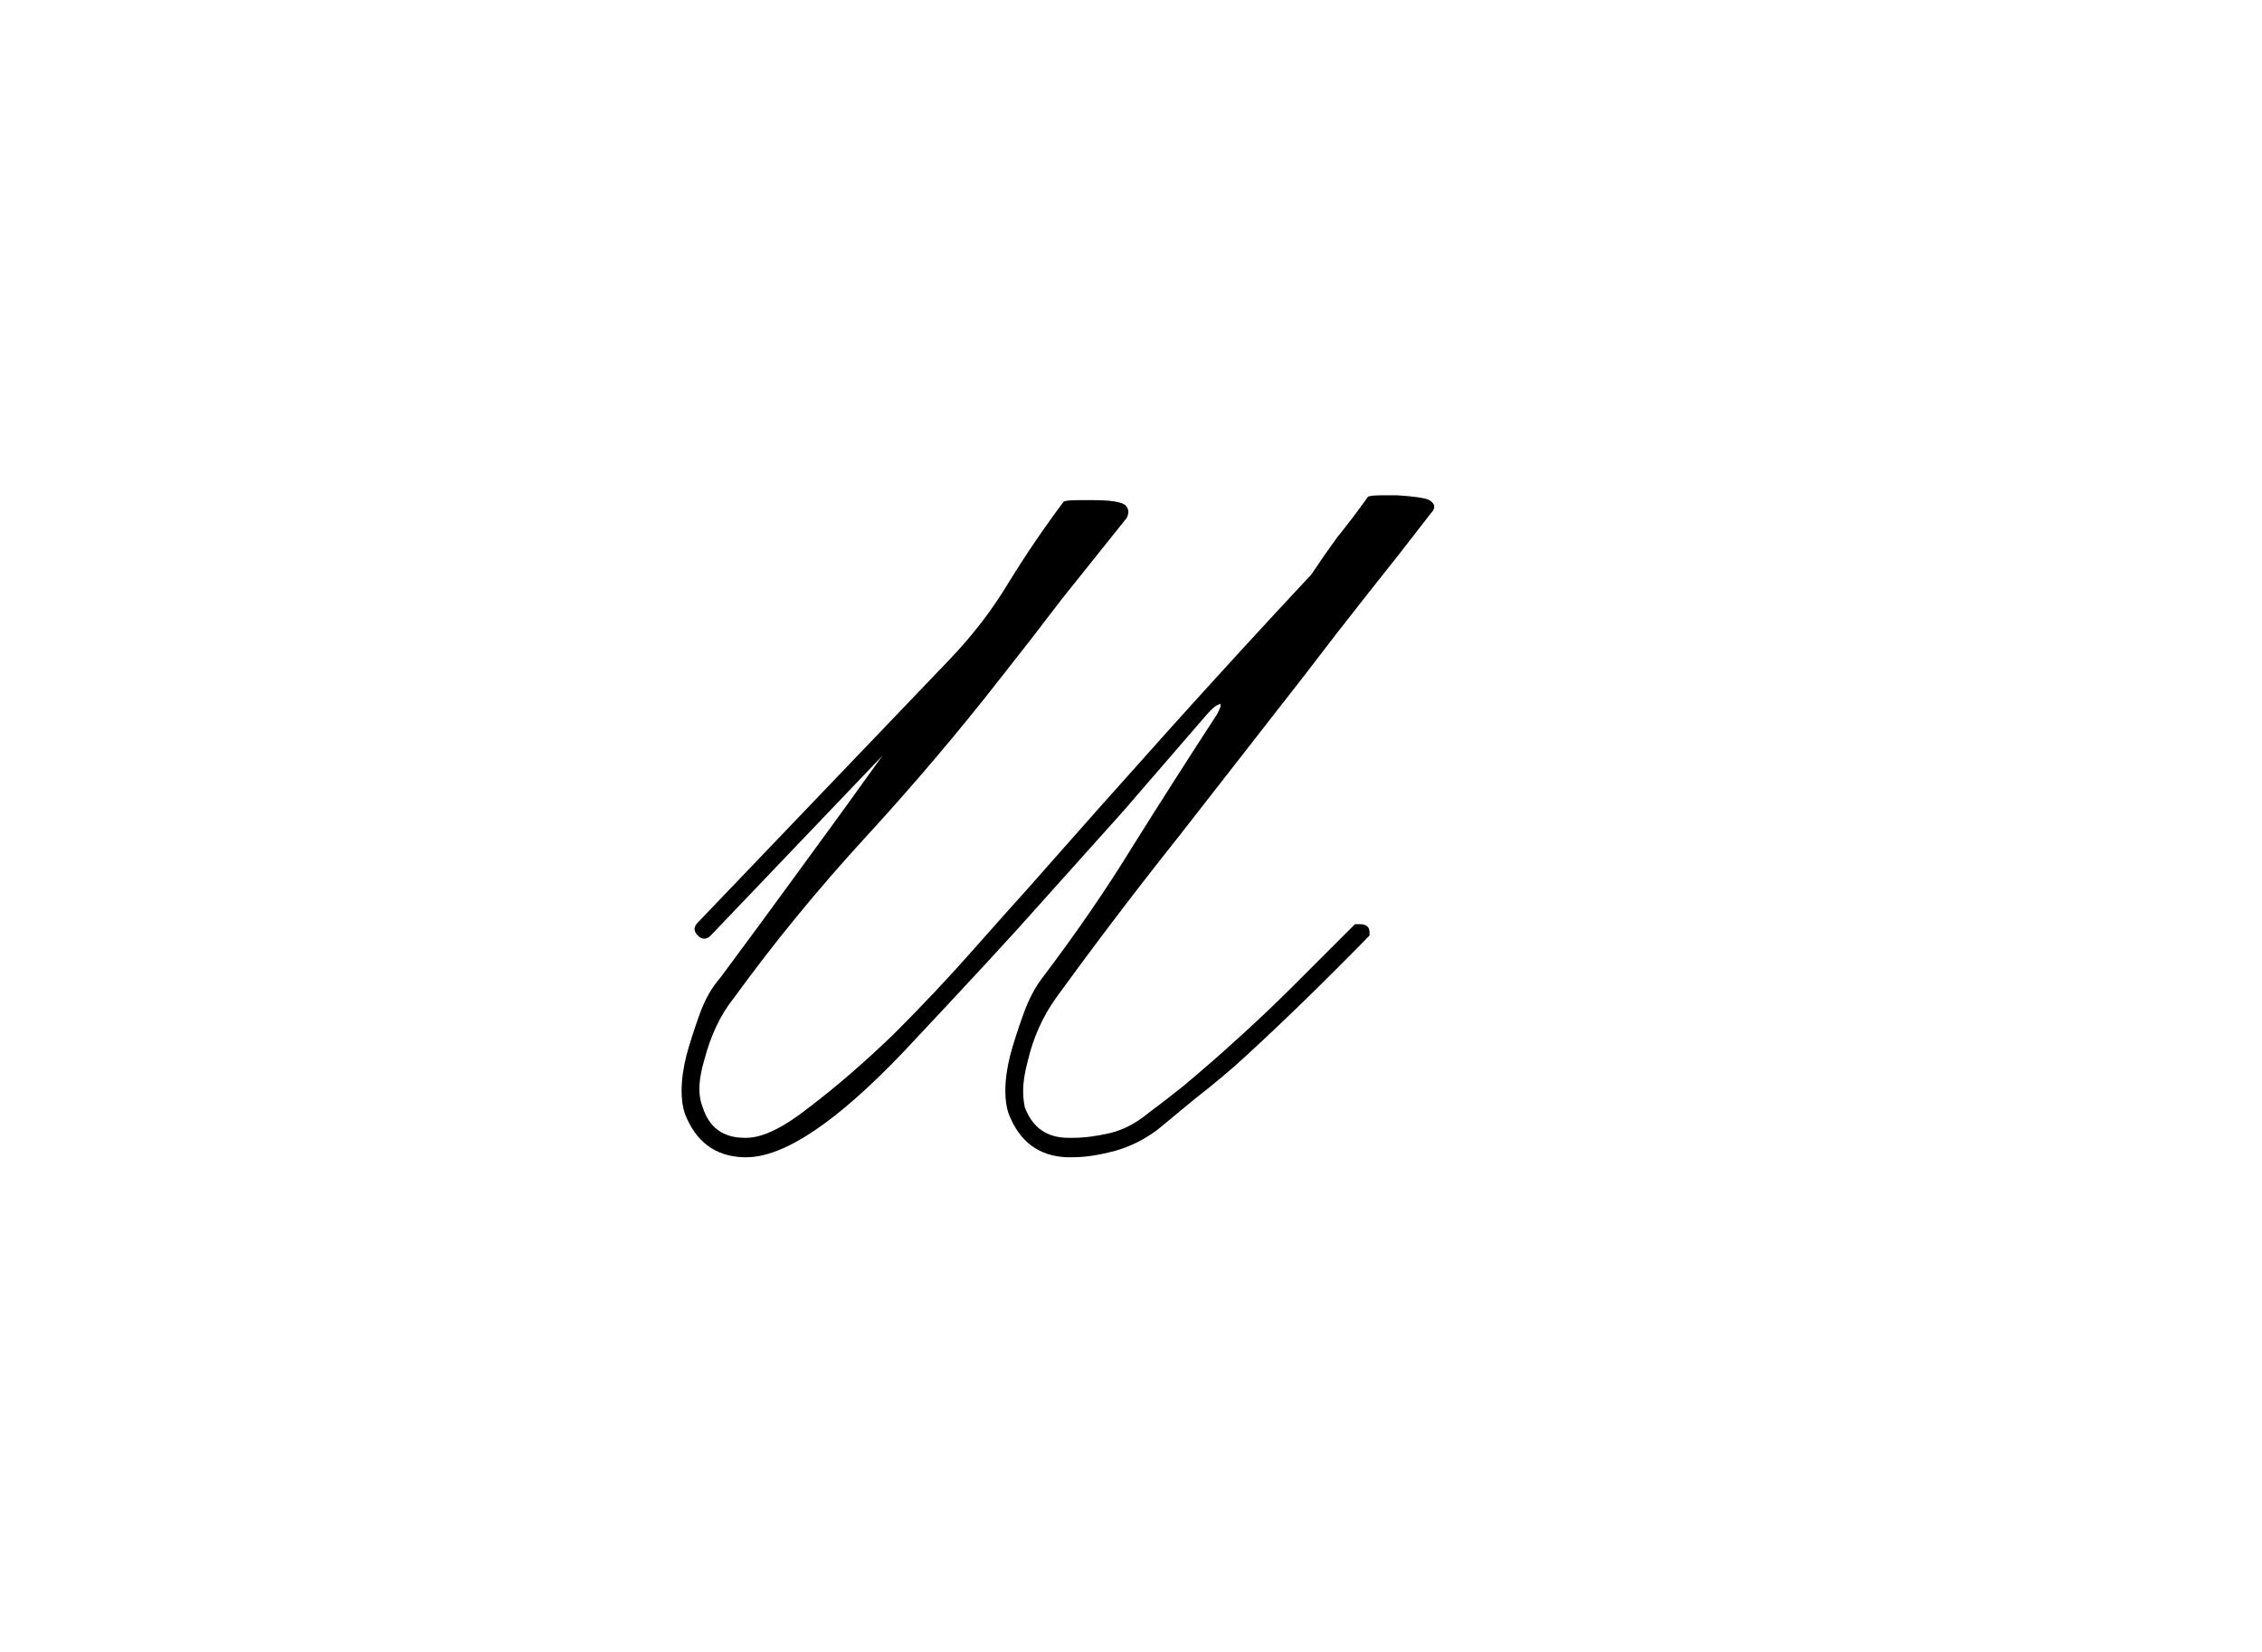 <?xml version="1.0" encoding="UTF-8"?>
<svg xmlns="http://www.w3.org/2000/svg" width="879" height="642" viewBox="0 0 879 642" fill="none">
  <path d="M532.19 363.569C514.997 381.181 498.852 396.906 483.756 410.745C478.305 415.777 471.805 421.228 464.257 427.099C459.645 430.873 454.822 434.856 449.79 439.05C444.758 442.824 439.307 445.549 433.436 447.227C427.146 448.904 421.695 449.743 417.082 449.743C416.243 449.743 415.405 449.743 414.566 449.743C403.663 449.323 396.115 443.662 391.922 432.76C391.083 430.244 390.664 427.308 390.664 423.954C390.664 419.76 391.293 415.148 392.551 410.115C393.809 405.503 395.486 400.261 397.583 394.391C399.68 388.52 402.196 383.697 405.131 379.923C418.13 362.731 429.662 345.957 439.726 329.603C450.21 312.83 461.322 295.427 473.063 277.396C473.902 275.719 474.321 274.67 474.321 274.251C474.321 273.832 474.321 273.622 474.321 273.622C473.063 273.622 471.176 275.09 468.66 278.025C458.177 290.186 447.484 302.556 436.581 315.136C425.678 327.297 414.776 339.458 403.873 351.618C394.648 362.102 377.036 381.181 351.037 408.858C325.038 436.114 304.7 449.743 290.023 449.743C289.604 449.743 289.185 449.743 288.765 449.743C277.863 449.323 270.315 443.662 266.121 432.76C265.283 430.244 264.863 427.308 264.863 423.954C264.863 419.76 265.492 415.148 266.75 410.115C268.008 405.503 269.686 400.261 271.782 394.391C273.879 388.52 276.605 383.697 279.959 379.923C290.862 365.247 301.345 350.989 311.41 337.151C321.893 322.894 332.376 308.427 342.86 293.75L276.185 363.569C275.347 364.408 274.508 364.827 273.669 364.827C272.831 364.827 271.992 364.408 271.153 363.569C270.315 362.731 269.895 361.892 269.895 361.053C269.895 360.215 270.315 359.376 271.153 358.537L369.278 256.01C378.084 246.784 385.632 236.93 391.922 226.447C398.631 215.544 405.76 205.061 413.308 194.996C413.727 194.577 415.824 194.367 419.598 194.367C421.275 194.367 422.953 194.367 424.63 194.367C431.339 194.367 435.533 194.996 437.21 196.254C438.049 197.093 438.468 197.932 438.468 198.771C438.468 199.609 438.258 200.448 437.839 201.286C429.452 211.77 421.066 222.253 412.679 232.737C404.712 243.22 396.744 253.494 388.777 263.558C372.423 284.525 354.811 305.282 335.941 325.829C317.49 345.957 300.507 366.714 284.991 388.1C279.959 394.39 276.185 402.358 273.669 412.003C272.411 416.196 271.782 419.97 271.782 423.325C271.782 425.841 272.202 428.147 273.04 430.244C275.556 438.211 281.008 442.195 289.394 442.195C289.394 442.195 289.604 442.195 290.023 442.195C296.313 442.195 304.49 438.211 314.555 430.244C325.038 422.276 335.941 412.841 347.263 401.938C358.585 390.616 368.858 379.714 378.084 369.23C387.729 358.328 394.648 350.57 398.841 345.957C417.292 324.99 435.742 304.233 454.193 283.686C473.063 262.719 491.514 242.591 509.546 223.302C512.9 218.27 516.255 213.447 519.61 208.834C523.384 204.222 527.367 198.98 531.561 193.109C531.98 192.69 534.077 192.48 537.851 192.48C539.528 192.48 541.205 192.48 542.883 192.48C549.592 192.9 553.785 193.529 555.463 194.367C556.721 195.206 557.35 196.045 557.35 196.883C557.35 197.722 556.93 198.561 556.092 199.4C547.705 210.302 539.318 220.995 530.932 231.479C522.964 241.543 514.997 251.816 507.029 262.3C490.675 283.267 474.321 304.233 457.967 325.2C441.613 345.748 425.678 366.714 410.163 388.1C405.131 395.229 401.567 403.197 399.47 412.003C398.212 416.615 397.583 420.599 397.583 423.954C397.583 426.05 397.793 428.147 398.212 430.244C401.147 438.211 406.808 442.195 415.195 442.195C416.034 442.195 416.663 442.195 417.082 442.195C421.275 442.195 426.098 441.566 431.549 440.308C436.581 439.05 441.403 436.534 446.016 432.76C451.048 428.986 455.661 425.421 459.854 422.067C467.822 415.357 474.321 409.696 479.353 405.083C487.321 397.955 495.078 390.616 502.626 383.068C510.594 375.101 518.561 367.134 526.529 359.166C526.948 359.166 527.577 359.166 528.416 359.166C530.932 359.166 532.19 360.215 532.19 362.311C532.19 362.731 532.19 362.94 532.19 362.94C532.19 363.36 532.19 363.569 532.19 363.569Z" fill="black"></path>
</svg>
